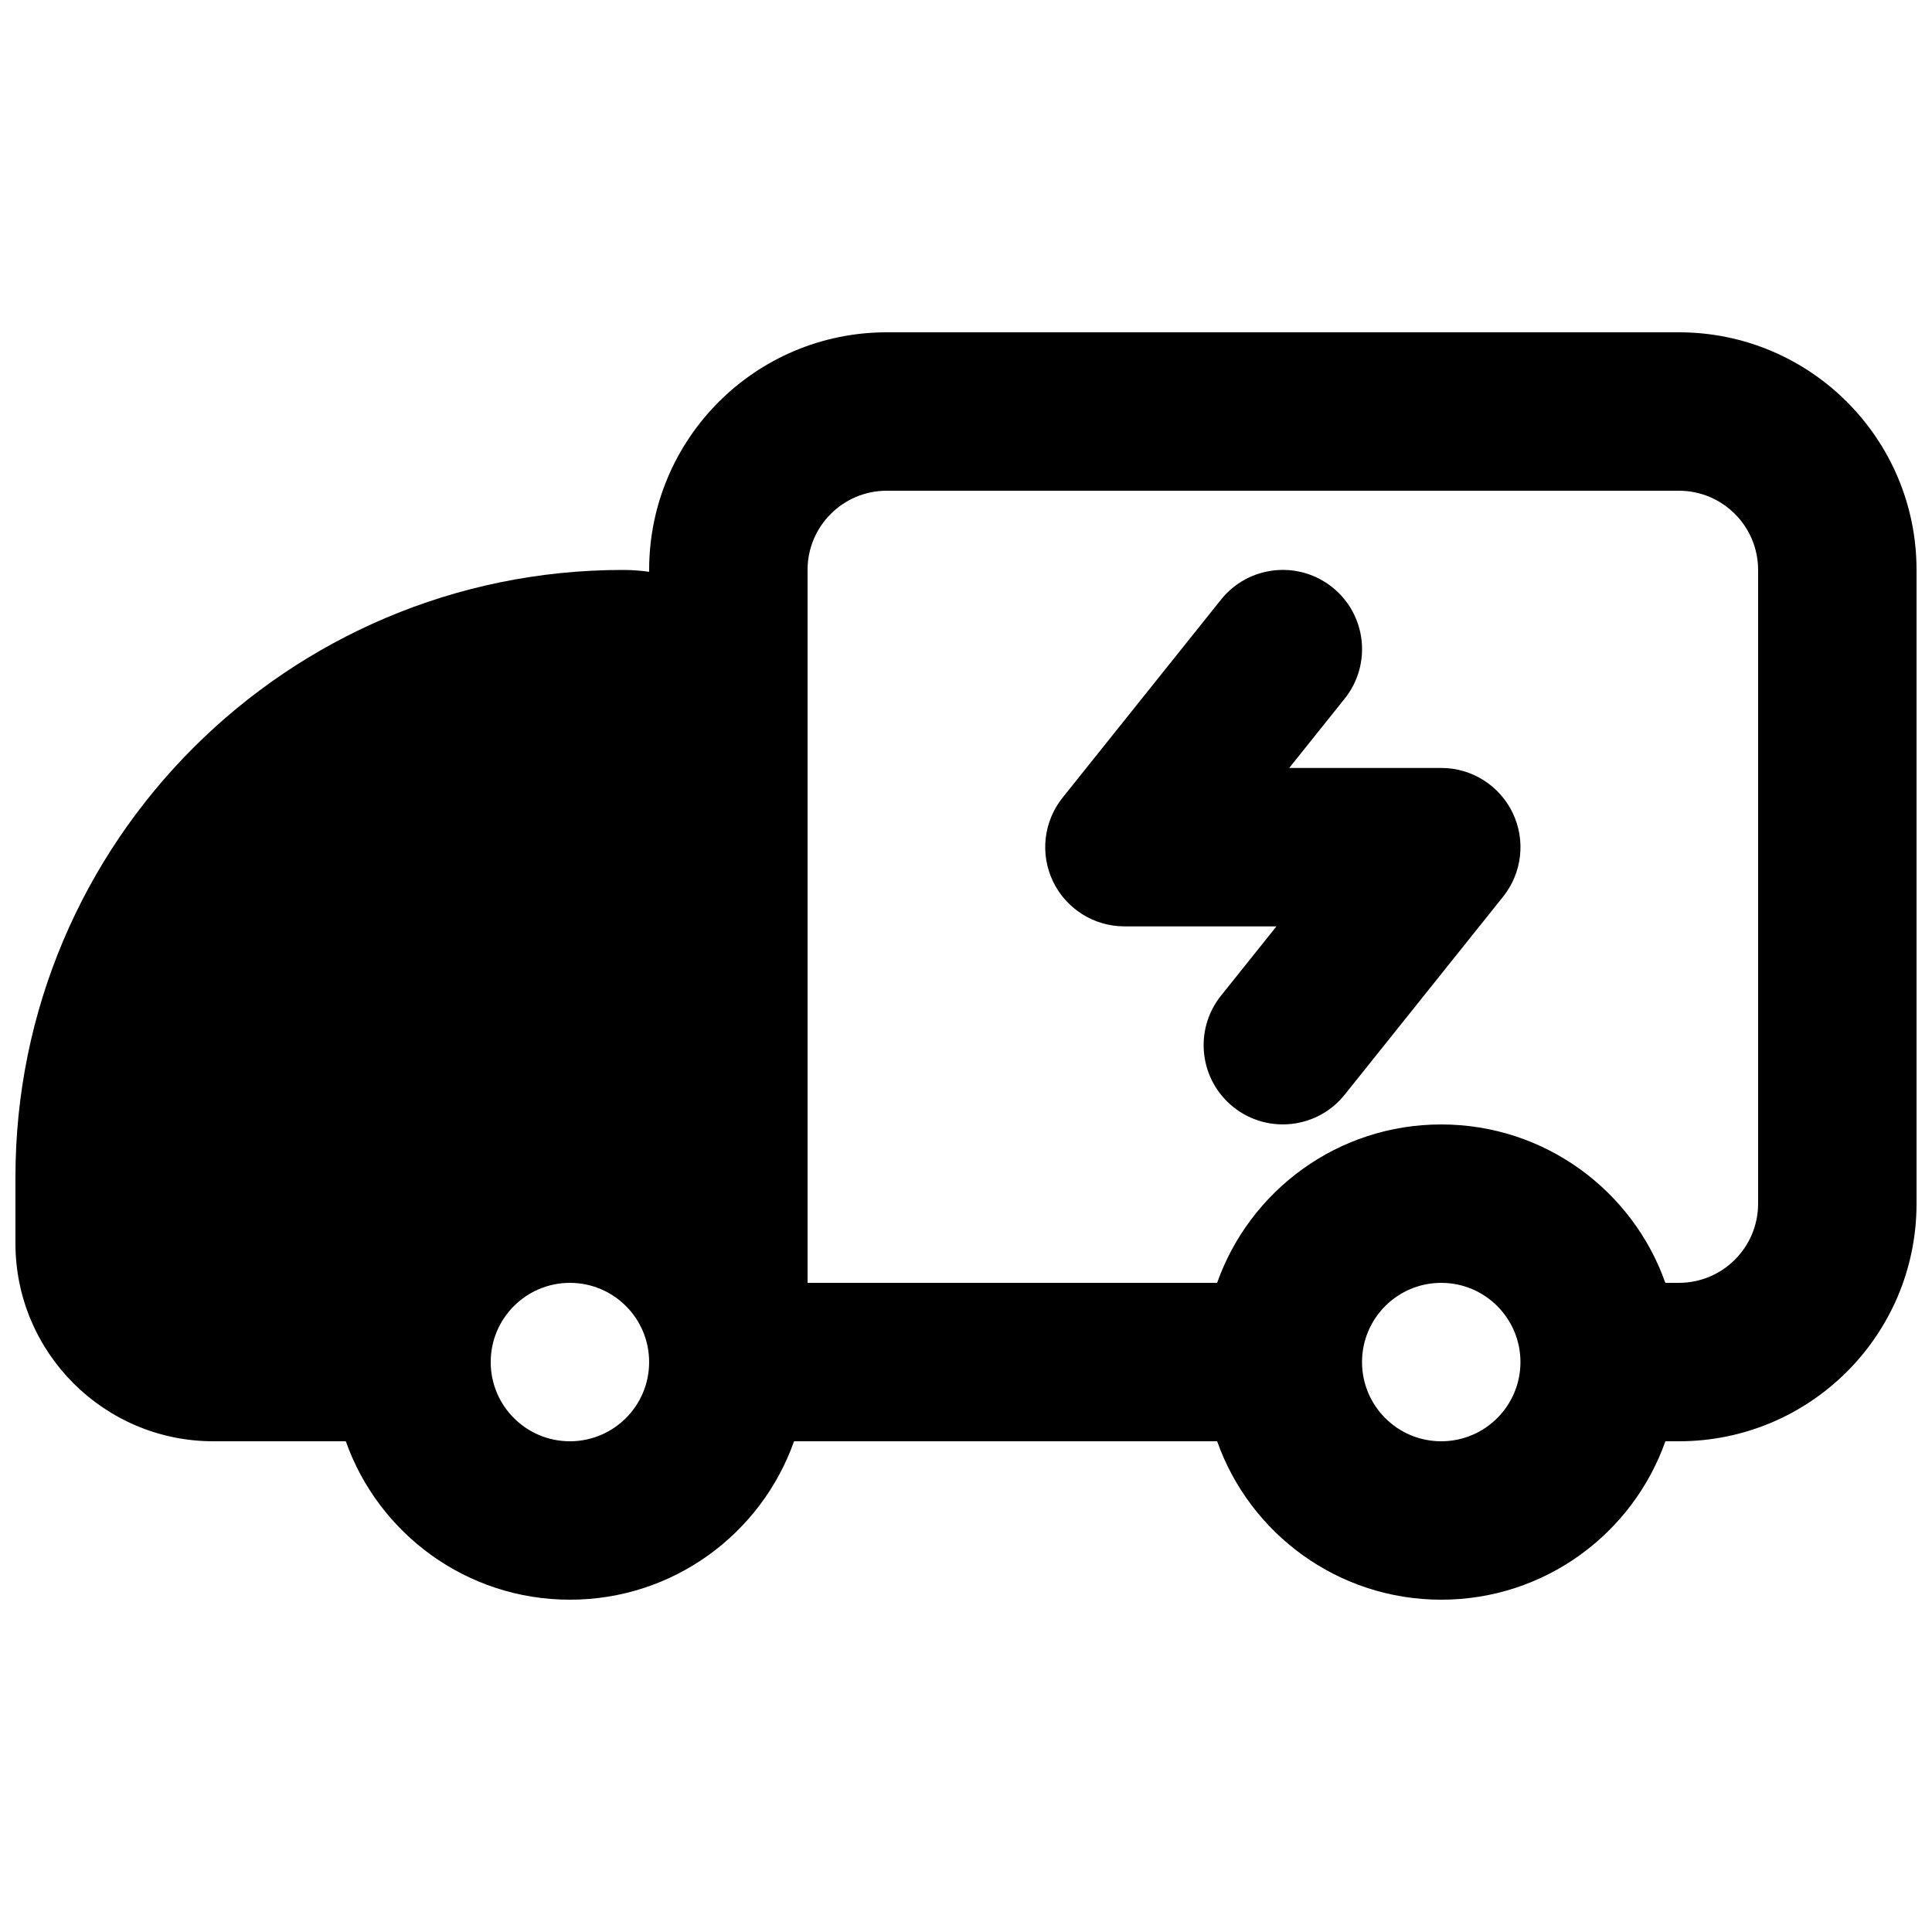 <?xml version="1.0" encoding="UTF-8"?>
<!-- Uploaded to: ICON Repo, www.svgrepo.com, Generator: ICON Repo Mixer Tools -->
<svg width="800px" height="800px" version="1.1" viewBox="144 144 512 512" xmlns="http://www.w3.org/2000/svg">
 <defs>
  <clipPath id="a">
   <path d="m148.09 232h503.81v336h-503.81z"/>
  </clipPath>
 </defs>
 <path d="m500.36 329.14c7.242-9.055 5.773-22.266-3.277-29.508-9.055-7.242-22.266-5.773-29.508 3.281l-41.984 52.48c-5.039 6.301-6.023 14.934-2.527 22.207 3.496 7.269 10.852 11.898 18.922 11.898h40.289l-14.699 18.371c-7.242 9.055-5.773 22.266 3.277 29.508 9.055 7.242 22.266 5.773 29.508-3.277l41.984-52.48c5.039-6.301 6.023-14.934 2.527-22.207-3.496-7.273-10.852-11.898-18.922-11.898h-40.289z"/>
 <g clip-path="url(#a)">
  <path d="m316.03 295.04c0-34.781 28.195-62.977 62.977-62.977h209.92c34.781 0 62.977 28.195 62.977 62.977v167.94c0 34.781-28.195 62.973-62.977 62.973h-3.582c-8.645 24.461-31.973 41.984-59.395 41.984-27.418 0-50.746-17.523-59.391-41.984h-112.13c-8.645 24.461-31.973 41.984-59.391 41.984-27.422 0-50.75-17.523-59.395-41.984h-35.07c-28.984 0-52.48-23.496-52.48-52.477v-17.496c0-88.883 72.055-160.94 160.94-160.94 2.379 0 4.715 0.168 7 0.496zm272.89 188.93h-3.582c-8.645-24.457-31.973-41.98-59.395-41.98-27.418 0-50.746 17.523-59.391 41.98h-108.54v-188.93c0-11.594 9.398-20.992 20.992-20.992h209.92c11.594 0 20.992 9.398 20.992 20.992v167.94c0 11.594-9.398 20.988-20.992 20.988zm-62.977 0c-11.594 0-20.992 9.398-20.992 20.992 0 11.598 9.398 20.992 20.992 20.992s20.992-9.395 20.992-20.992c0-11.594-9.398-20.992-20.992-20.992zm-251.9 20.992c0-11.594 9.398-20.992 20.992-20.992s20.992 9.398 20.992 20.992c0 11.598-9.398 20.992-20.992 20.992s-20.992-9.395-20.992-20.992z" fill-rule="evenodd"/>
 </g>
</svg>